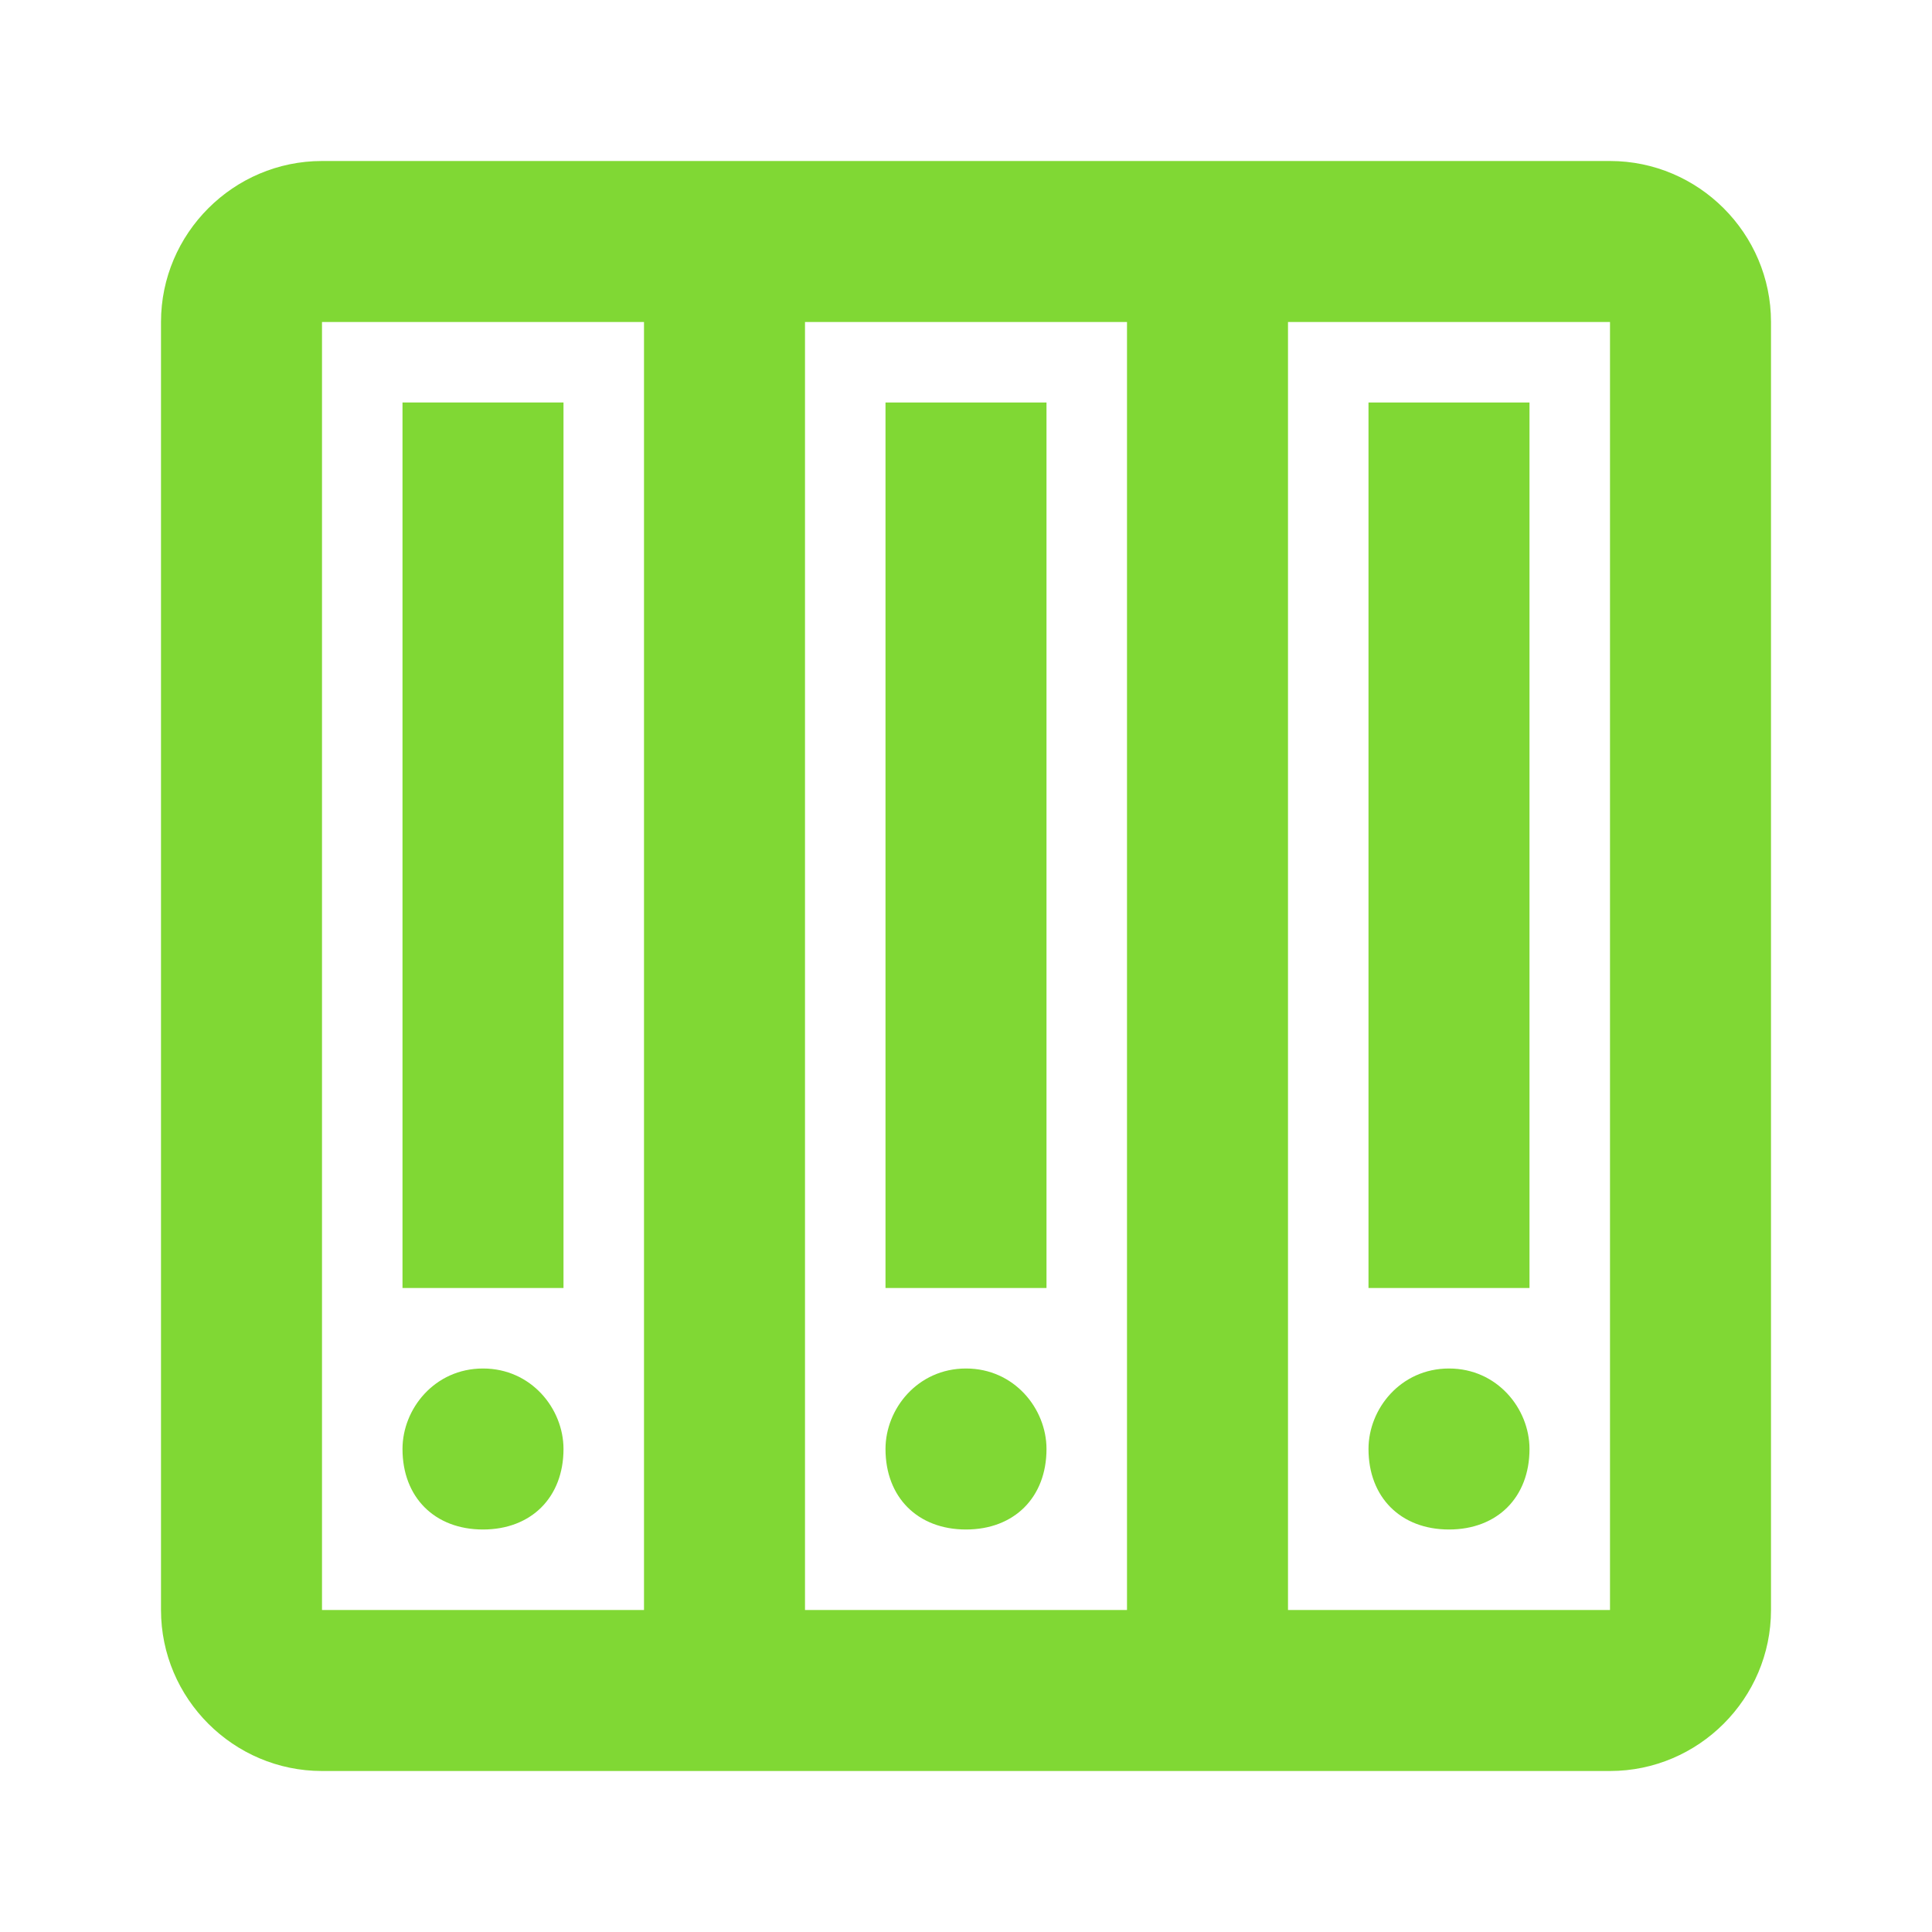 <?xml version="1.0" encoding="utf-8"?>
<!-- Generator: Adobe Illustrator 26.0.3, SVG Export Plug-In . SVG Version: 6.00 Build 0)  -->
<svg version="1.1" id="Laag_1" xmlns="http://www.w3.org/2000/svg" xmlns:xlink="http://www.w3.org/1999/xlink" x="0px" y="0px"
	 viewBox="0 0 24 24" style="enable-background:new 0 0 24 24;" xml:space="preserve">
<style type="text/css">
	.st0{fill:none;}
	.st1{fill:#80D834;}
</style>
<path id="Frame_-_24px" class="st0" d="M0,0h24v24H0V0z"/>
<g id="Line_Icons">
	<path class="st1" d="M20,2H4C2.9,2,2,2.9,2,4v16c0,1.1,0.9,2,2,2h16c1.1,0,2-0.9,2-2V4C22,2.9,21.1,2,20,2z M14,4v16h-4V4H14z M4,4
		h4v16H4V4z M20,20h-4V4h4L20,20z"/>
	<path class="st1" d="M6,17c-0.6,0-1,0.5-1,1c0,0.6,0.4,1,1,1c0.6,0,1-0.4,1-1C7,17.5,6.6,17,6,17z M12,17c-0.6,0-1,0.5-1,1
		c0,0.6,0.4,1,1,1c0.6,0,1-0.4,1-1C13,17.5,12.6,17,12,17z M18,17c-0.6,0-1,0.5-1,1c0,0.6,0.4,1,1,1c0.6,0,1-0.4,1-1
		C19,17.5,18.6,17,18,17z"/>
	<path class="st1" d="M5,5h2v11H5V5z"/>
	<path class="st1" d="M11,5h2v11h-2V5z"/>
	<path class="st1" d="M17,5h2v11h-2V5z"/>
</g>
</svg>
